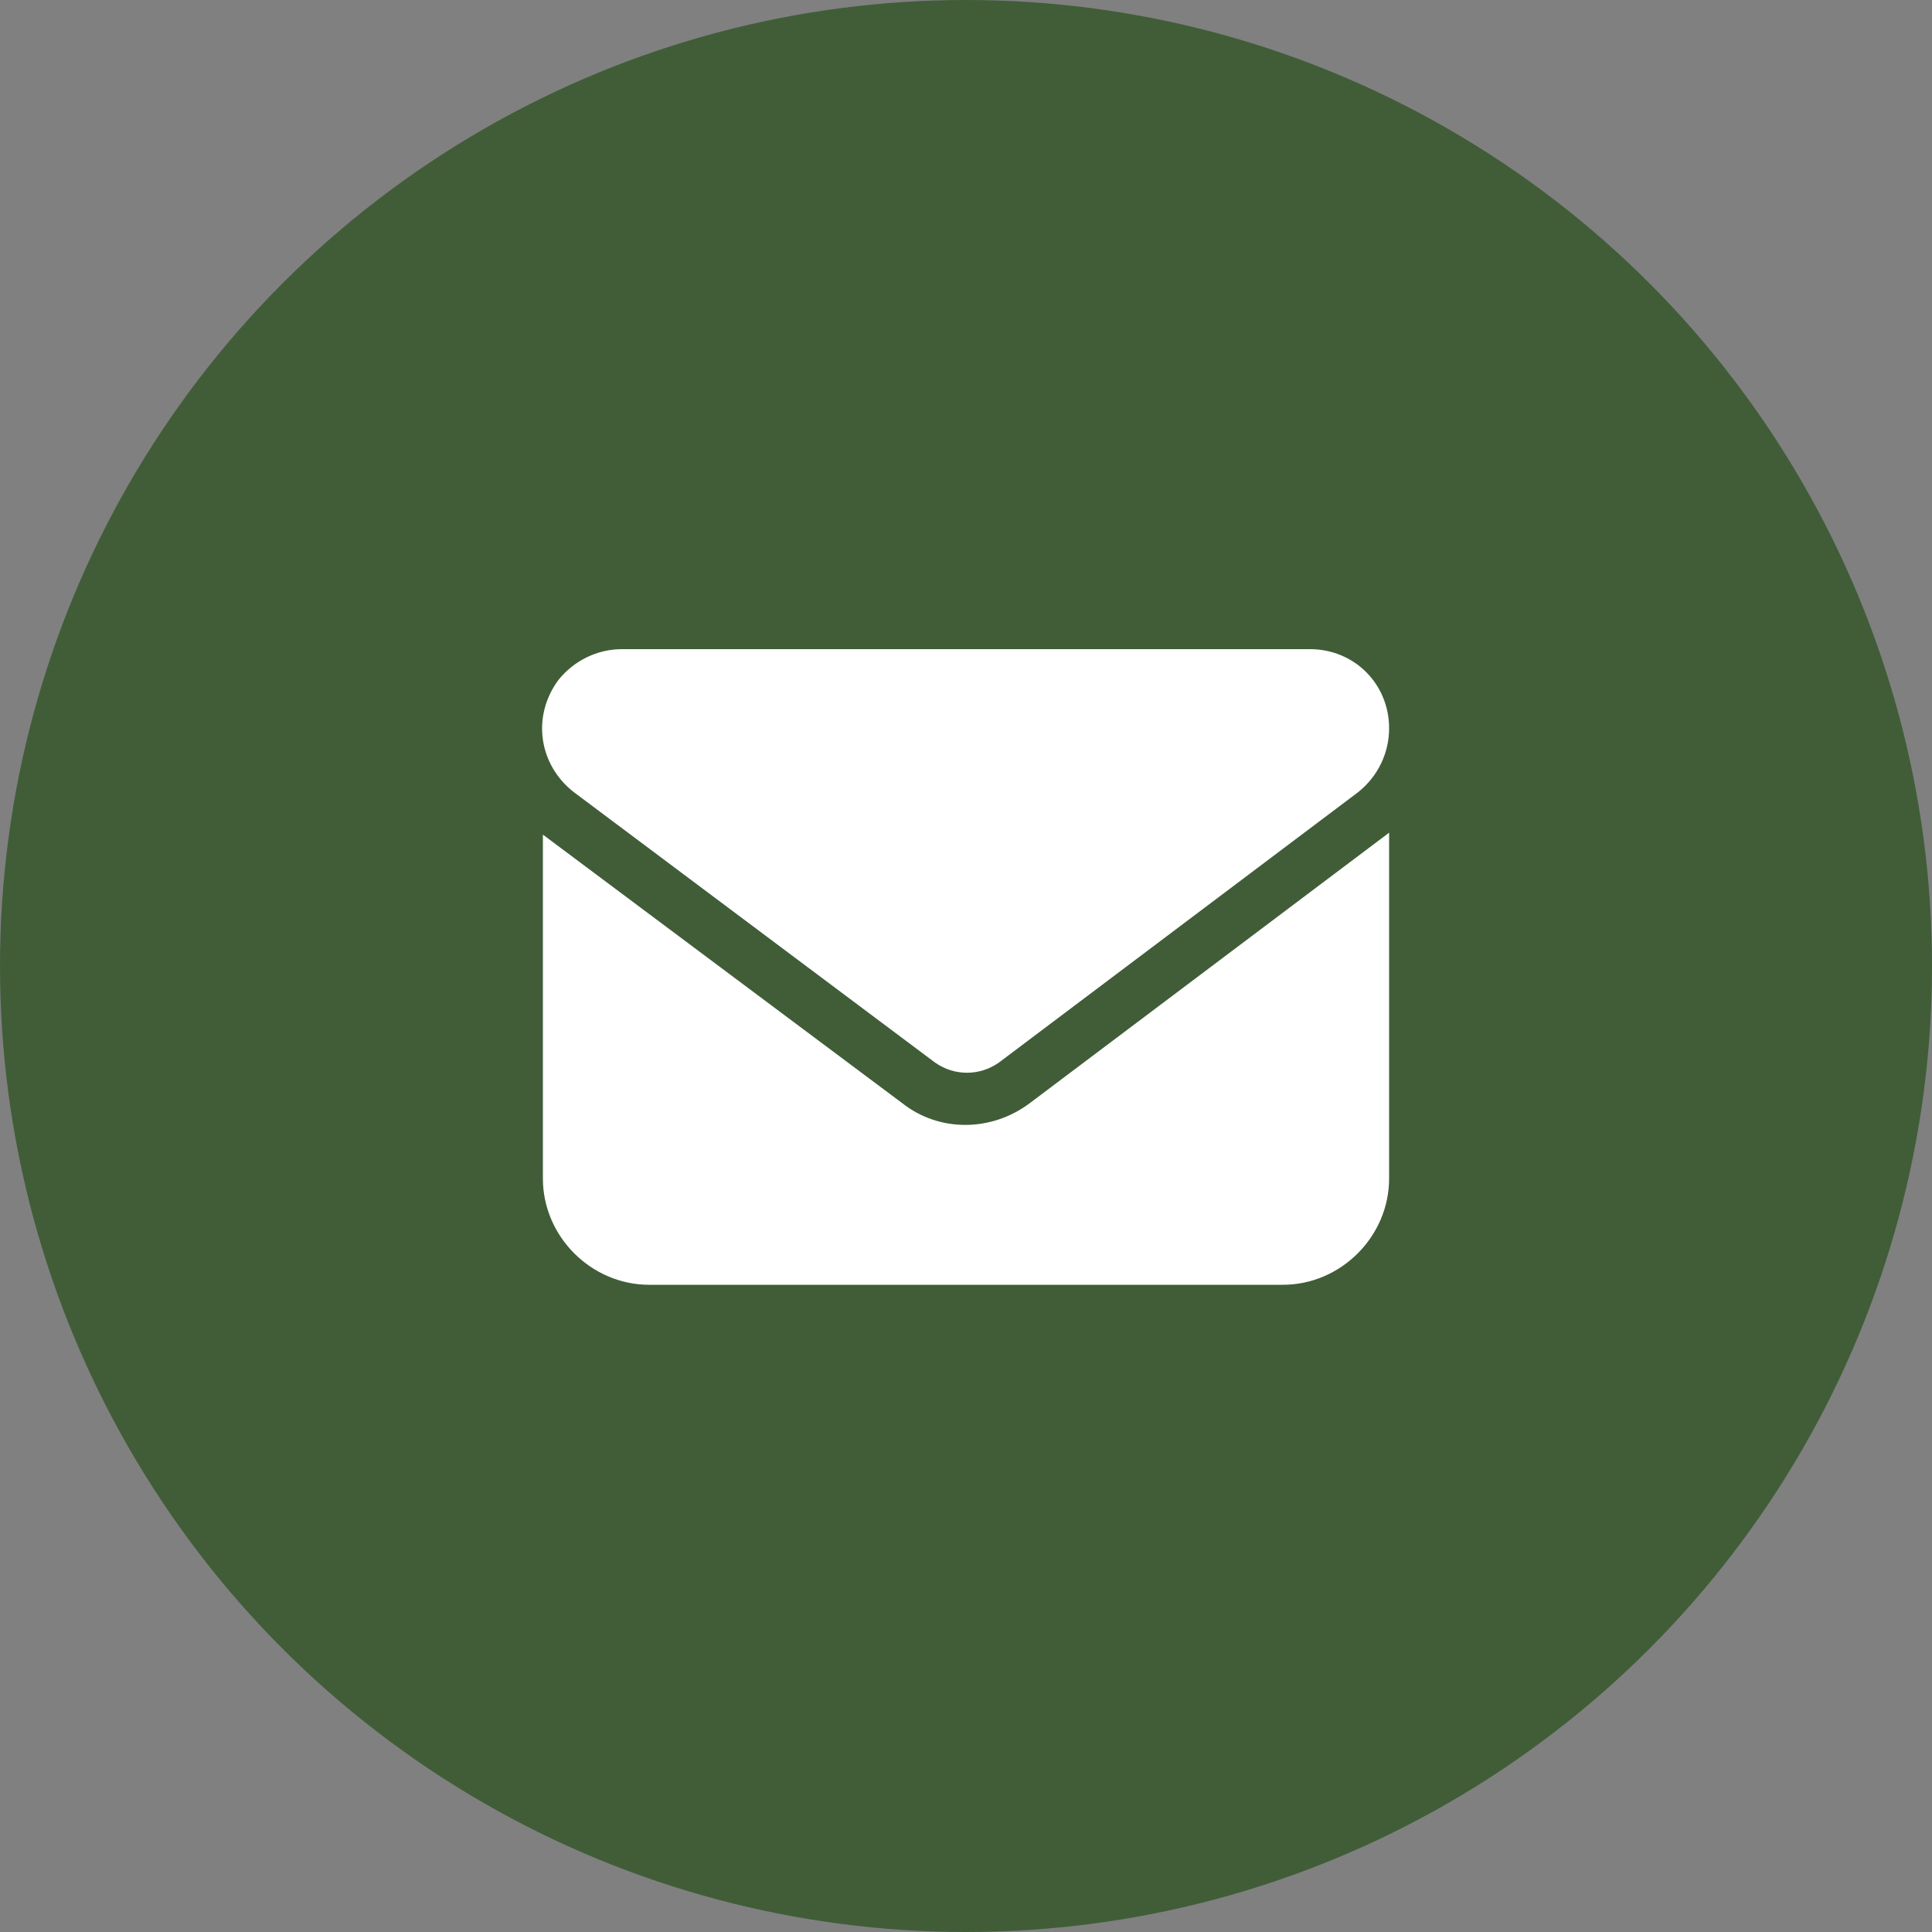 <?xml version="1.0" encoding="utf-8"?>
<!-- Generator: Adobe Illustrator 27.5.0, SVG Export Plug-In . SVG Version: 6.00 Build 0)  -->
<svg version="1.1" id="Ebene_1" xmlns="http://www.w3.org/2000/svg" xmlns:xlink="http://www.w3.org/1999/xlink" x="0px" y="0px"
	 viewBox="0 0 100 100" style="enable-background:new 0 0 100 100;" xml:space="preserve">
<rect x="0" y="0" width="100" height="100" fill="#808080" stroke="none"/>
<style type="text/css">
	.st0{fill:#405D38;}
	.st1{fill:#FFFFFF;}
</style>
<g id="we-2_00000154408762760403646240000010452289434153129361_" transform="translate(0 -5)">
	<circle id="Ellipse_1-2_00000032606974801130713430000014210317666289014678_" class="st0" cx="50" cy="55" r="50"/>
	<path id="envelope-solid" class="st1" d="M67.8,38.6c2.3,0,4.1,1.8,4.1,4.1c0,1.3-0.6,2.5-1.6,3.3L51.7,60c-1,0.7-2.3,0.7-3.3,0
		L29.7,46c-1.8-1.4-2.2-3.9-0.8-5.8c0.8-1,2-1.6,3.3-1.6C32.2,38.6,67.8,38.6,67.8,38.6z M46.7,62.1c1.9,1.5,4.6,1.5,6.6,0l18.6-14
		V66c0,3-2.5,5.5-5.5,5.5l0,0H33.6c-3,0-5.5-2.5-5.5-5.5l0,0V48.2L46.7,62.1z"/>
</g>
</svg>
